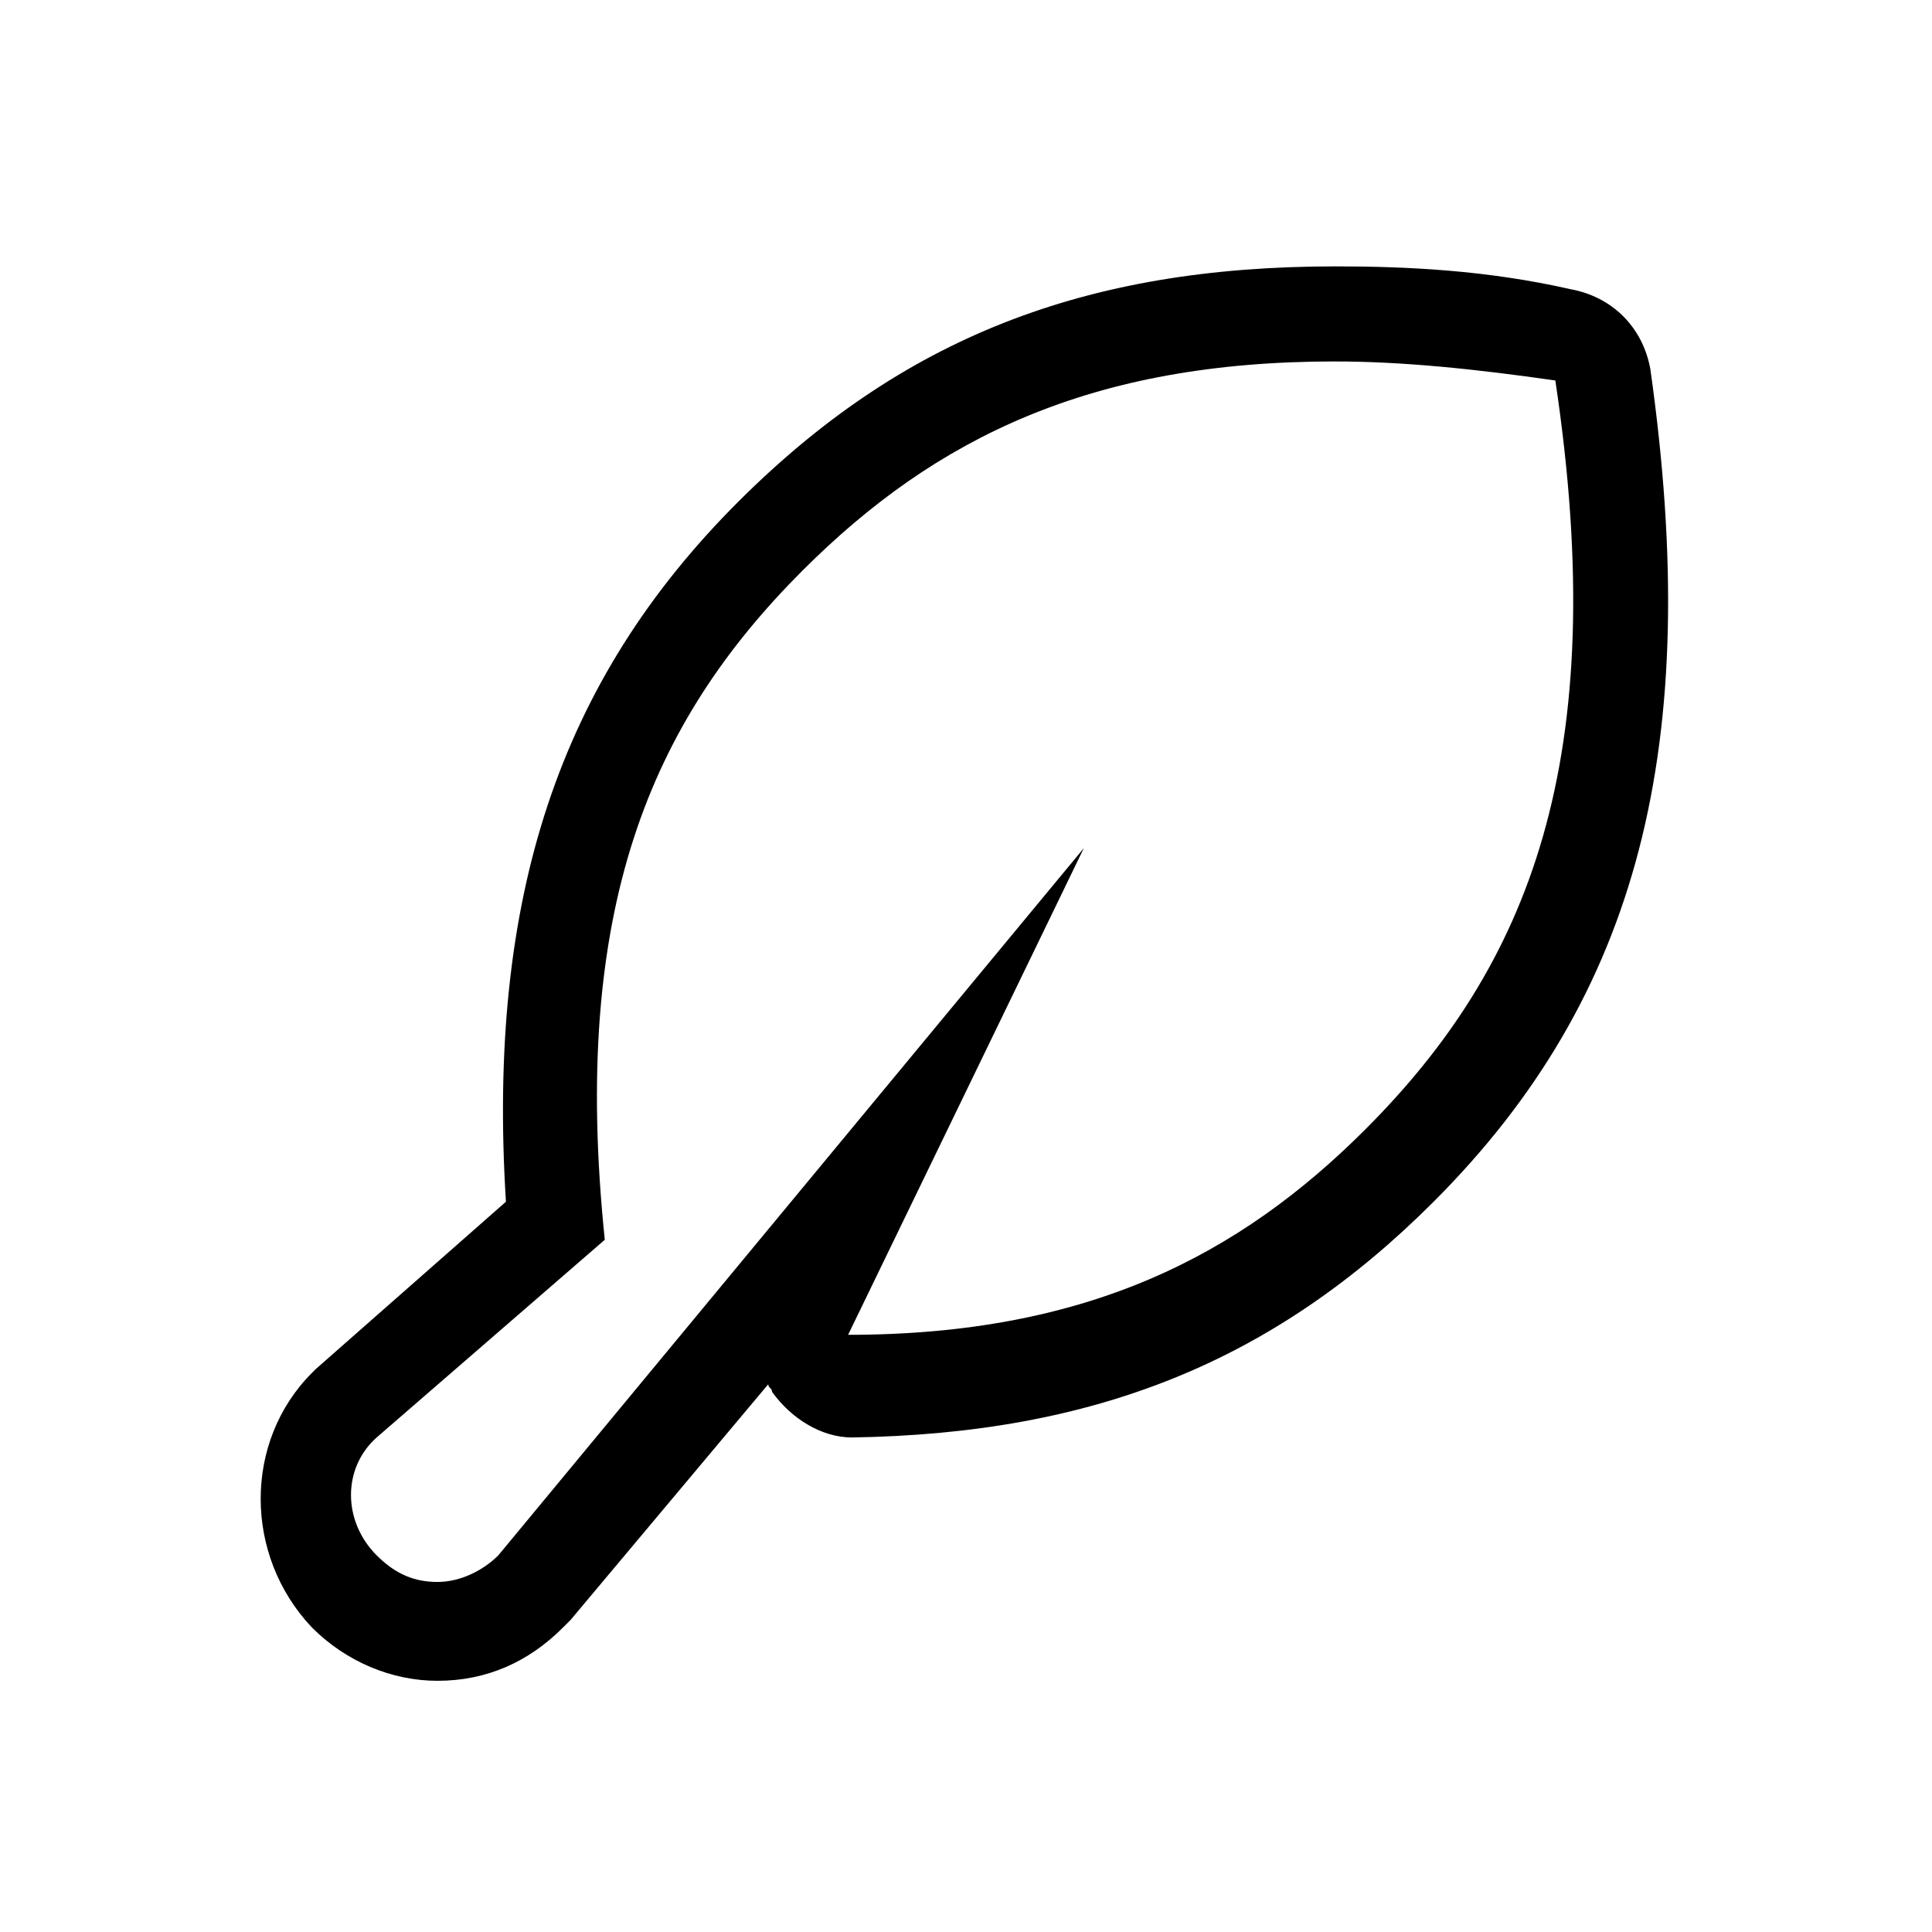 <?xml version="1.0" encoding="UTF-8"?>
<!-- The Best Svg Icon site in the world: iconSvg.co, Visit us! https://iconsvg.co -->
<svg fill="#000000" width="800px" height="800px" version="1.1" viewBox="144 144 512 512" xmlns="http://www.w3.org/2000/svg">
 <path d="m497.74 239.79c18.137 0 37.281 2.016 58.441 5.039 15.113 100.76-7.055 155.17-50.383 198.5-33.25 33.25-73.555 54.41-137.04 54.41l62.473-128.98-155.17 187.42c-4.031 4.031-10.078 7.055-16.121 7.055-6.047 0-11.082-2.016-16.121-7.055-9.07-9.07-9.07-23.176 0-31.234l60.457-52.395c-9.07-87.664 12.09-137.04 52.395-177.34 35.266-35.27 76.578-55.426 141.07-55.426m0-25.188c-66.504 0-114.87 19.145-158.2 62.473-47.359 47.359-66.504 104.79-61.465 185.4l-50.383 44.336-1.008 1.008c-18.137 18.137-18.137 48.367 0 67.512 9.07 9.07 21.16 14.105 33.25 14.105 13.098 0 24.184-5.039 33.25-14.105 1.008-1.008 1.008-1.008 2.016-2.016l52.395-62.473c0 1.008 1.008 1.008 1.008 2.016 5.039 7.055 13.098 12.09 21.16 12.09 64.488-1.008 111.85-20.152 154.16-62.473 54.41-54.41 71.539-120.91 57.434-220.67-2.016-11.082-10.078-19.145-21.16-21.16-22.16-5.039-43.32-6.047-62.465-6.047z"/>
</svg>